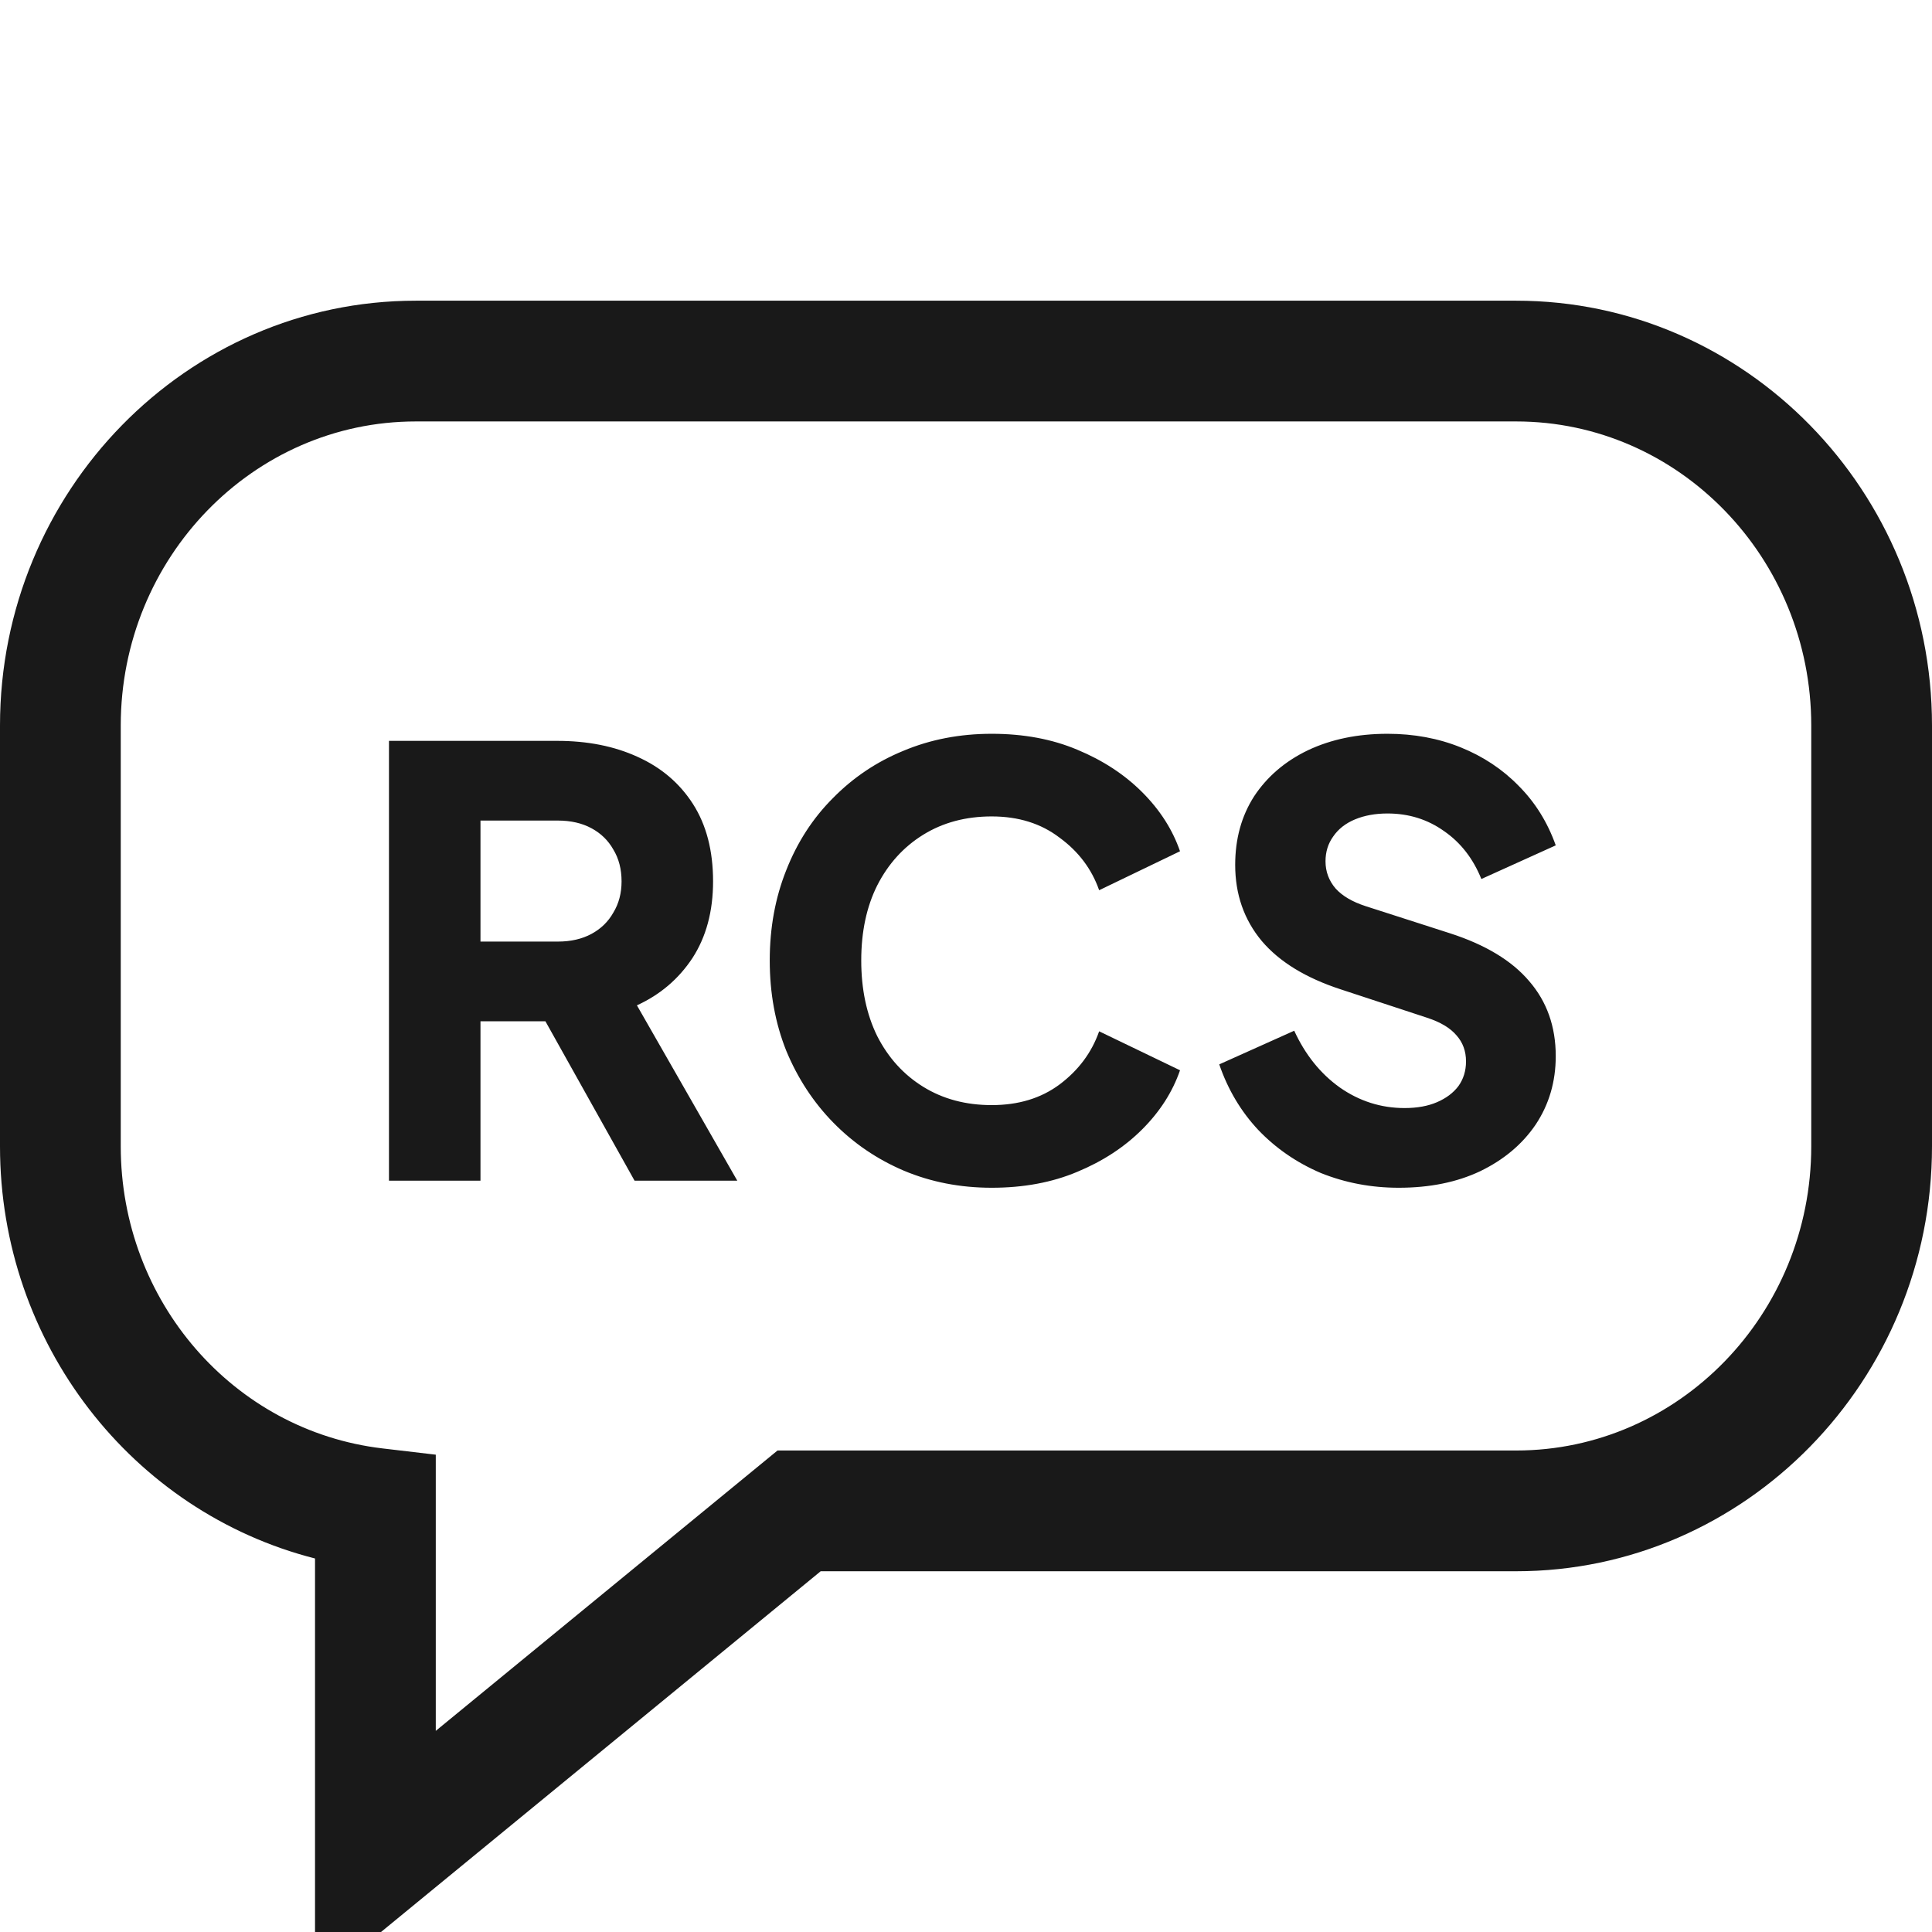 <svg width="36" height="36" viewBox="0 0 36 36" fill="none" xmlns="http://www.w3.org/2000/svg">
<g clip-path="url(#clip0_4781_5224)">
<path d="M5.87 37.009L15.292 29.278H28.252C32.524 29.278 36 25.726 36 21.361V13.519C36 9.154 32.524 5.603 28.252 5.603H7.748C3.476 5.603 4.75347e-06 9.154 4.75347e-06 13.519V21.361C4.75347e-06 25.034 2.462 28.172 5.87 29.04V37.009ZM28.252 7.853C31.284 7.853 33.75 10.395 33.75 13.519V21.361C33.75 24.486 31.284 27.028 28.252 27.028H14.488L8.12 32.252V27.106L7.127 26.989C4.346 26.661 2.25 24.242 2.25 21.361V13.519C2.25 10.395 4.716 7.853 7.748 7.853H28.252V7.853Z" fill="#191919"/>
<path d="M7.248 22V13.805H10.383C10.948 13.805 11.446 13.904 11.879 14.102C12.319 14.3 12.664 14.593 12.913 14.982C13.162 15.371 13.287 15.851 13.287 16.423C13.287 16.98 13.159 17.457 12.902 17.853C12.645 18.242 12.301 18.535 11.868 18.733L13.738 22H11.824L9.8 18.381L10.9 19.03H8.953V22H7.248ZM8.953 17.545H10.394C10.636 17.545 10.845 17.497 11.021 17.402C11.197 17.307 11.333 17.175 11.428 17.006C11.531 16.837 11.582 16.643 11.582 16.423C11.582 16.196 11.531 15.998 11.428 15.829C11.333 15.66 11.197 15.528 11.021 15.433C10.845 15.338 10.636 15.29 10.394 15.29H8.953V17.545ZM18.479 22.132C17.892 22.132 17.346 22.026 16.84 21.813C16.341 21.6 15.905 21.303 15.531 20.922C15.157 20.541 14.864 20.093 14.651 19.58C14.446 19.067 14.343 18.506 14.343 17.897C14.343 17.288 14.446 16.727 14.651 16.214C14.856 15.693 15.146 15.246 15.52 14.872C15.894 14.491 16.33 14.197 16.829 13.992C17.335 13.779 17.885 13.673 18.479 13.673C19.073 13.673 19.605 13.772 20.074 13.97C20.551 14.168 20.954 14.432 21.284 14.762C21.614 15.092 21.849 15.459 21.988 15.862L20.481 16.588C20.342 16.192 20.096 15.866 19.744 15.609C19.399 15.345 18.978 15.213 18.479 15.213C17.995 15.213 17.57 15.327 17.203 15.554C16.836 15.781 16.55 16.097 16.345 16.5C16.147 16.896 16.048 17.362 16.048 17.897C16.048 18.432 16.147 18.902 16.345 19.305C16.55 19.708 16.836 20.024 17.203 20.251C17.57 20.478 17.995 20.592 18.479 20.592C18.978 20.592 19.399 20.464 19.744 20.207C20.096 19.943 20.342 19.613 20.481 19.217L21.988 19.943C21.849 20.346 21.614 20.713 21.284 21.043C20.954 21.373 20.551 21.637 20.074 21.835C19.605 22.033 19.073 22.132 18.479 22.132ZM26.063 22.132C25.55 22.132 25.066 22.04 24.611 21.857C24.164 21.666 23.775 21.399 23.445 21.054C23.122 20.709 22.88 20.302 22.719 19.833L24.116 19.206C24.321 19.653 24.604 20.005 24.963 20.262C25.33 20.519 25.733 20.647 26.173 20.647C26.408 20.647 26.609 20.61 26.778 20.537C26.947 20.464 27.079 20.365 27.174 20.24C27.269 20.108 27.317 19.954 27.317 19.778C27.317 19.587 27.258 19.426 27.141 19.294C27.024 19.155 26.84 19.045 26.591 18.964L24.985 18.436C24.332 18.223 23.841 17.923 23.511 17.534C23.181 17.138 23.016 16.665 23.016 16.115C23.016 15.631 23.133 15.206 23.368 14.839C23.61 14.472 23.944 14.186 24.369 13.981C24.802 13.776 25.297 13.673 25.854 13.673C26.345 13.673 26.8 13.757 27.218 13.926C27.636 14.095 27.995 14.333 28.296 14.641C28.604 14.949 28.835 15.319 28.989 15.752L27.603 16.379C27.449 15.998 27.218 15.701 26.91 15.488C26.602 15.268 26.25 15.158 25.854 15.158C25.627 15.158 25.425 15.195 25.249 15.268C25.073 15.341 24.937 15.448 24.842 15.587C24.747 15.719 24.699 15.873 24.699 16.049C24.699 16.24 24.761 16.408 24.886 16.555C25.011 16.694 25.198 16.804 25.447 16.885L27.02 17.391C27.68 17.604 28.171 17.901 28.494 18.282C28.824 18.663 28.989 19.129 28.989 19.679C28.989 20.156 28.864 20.581 28.615 20.955C28.366 21.322 28.021 21.611 27.581 21.824C27.148 22.029 26.642 22.132 26.063 22.132Z" fill="#191919"/>
</g>
<defs>
<clipPath id="clip0_4781_5224">
<rect width="36" height="36" fill="white" transform="matrix(-1 0 0 1 36 0)"/>
</clipPath>
</defs>
</svg>

